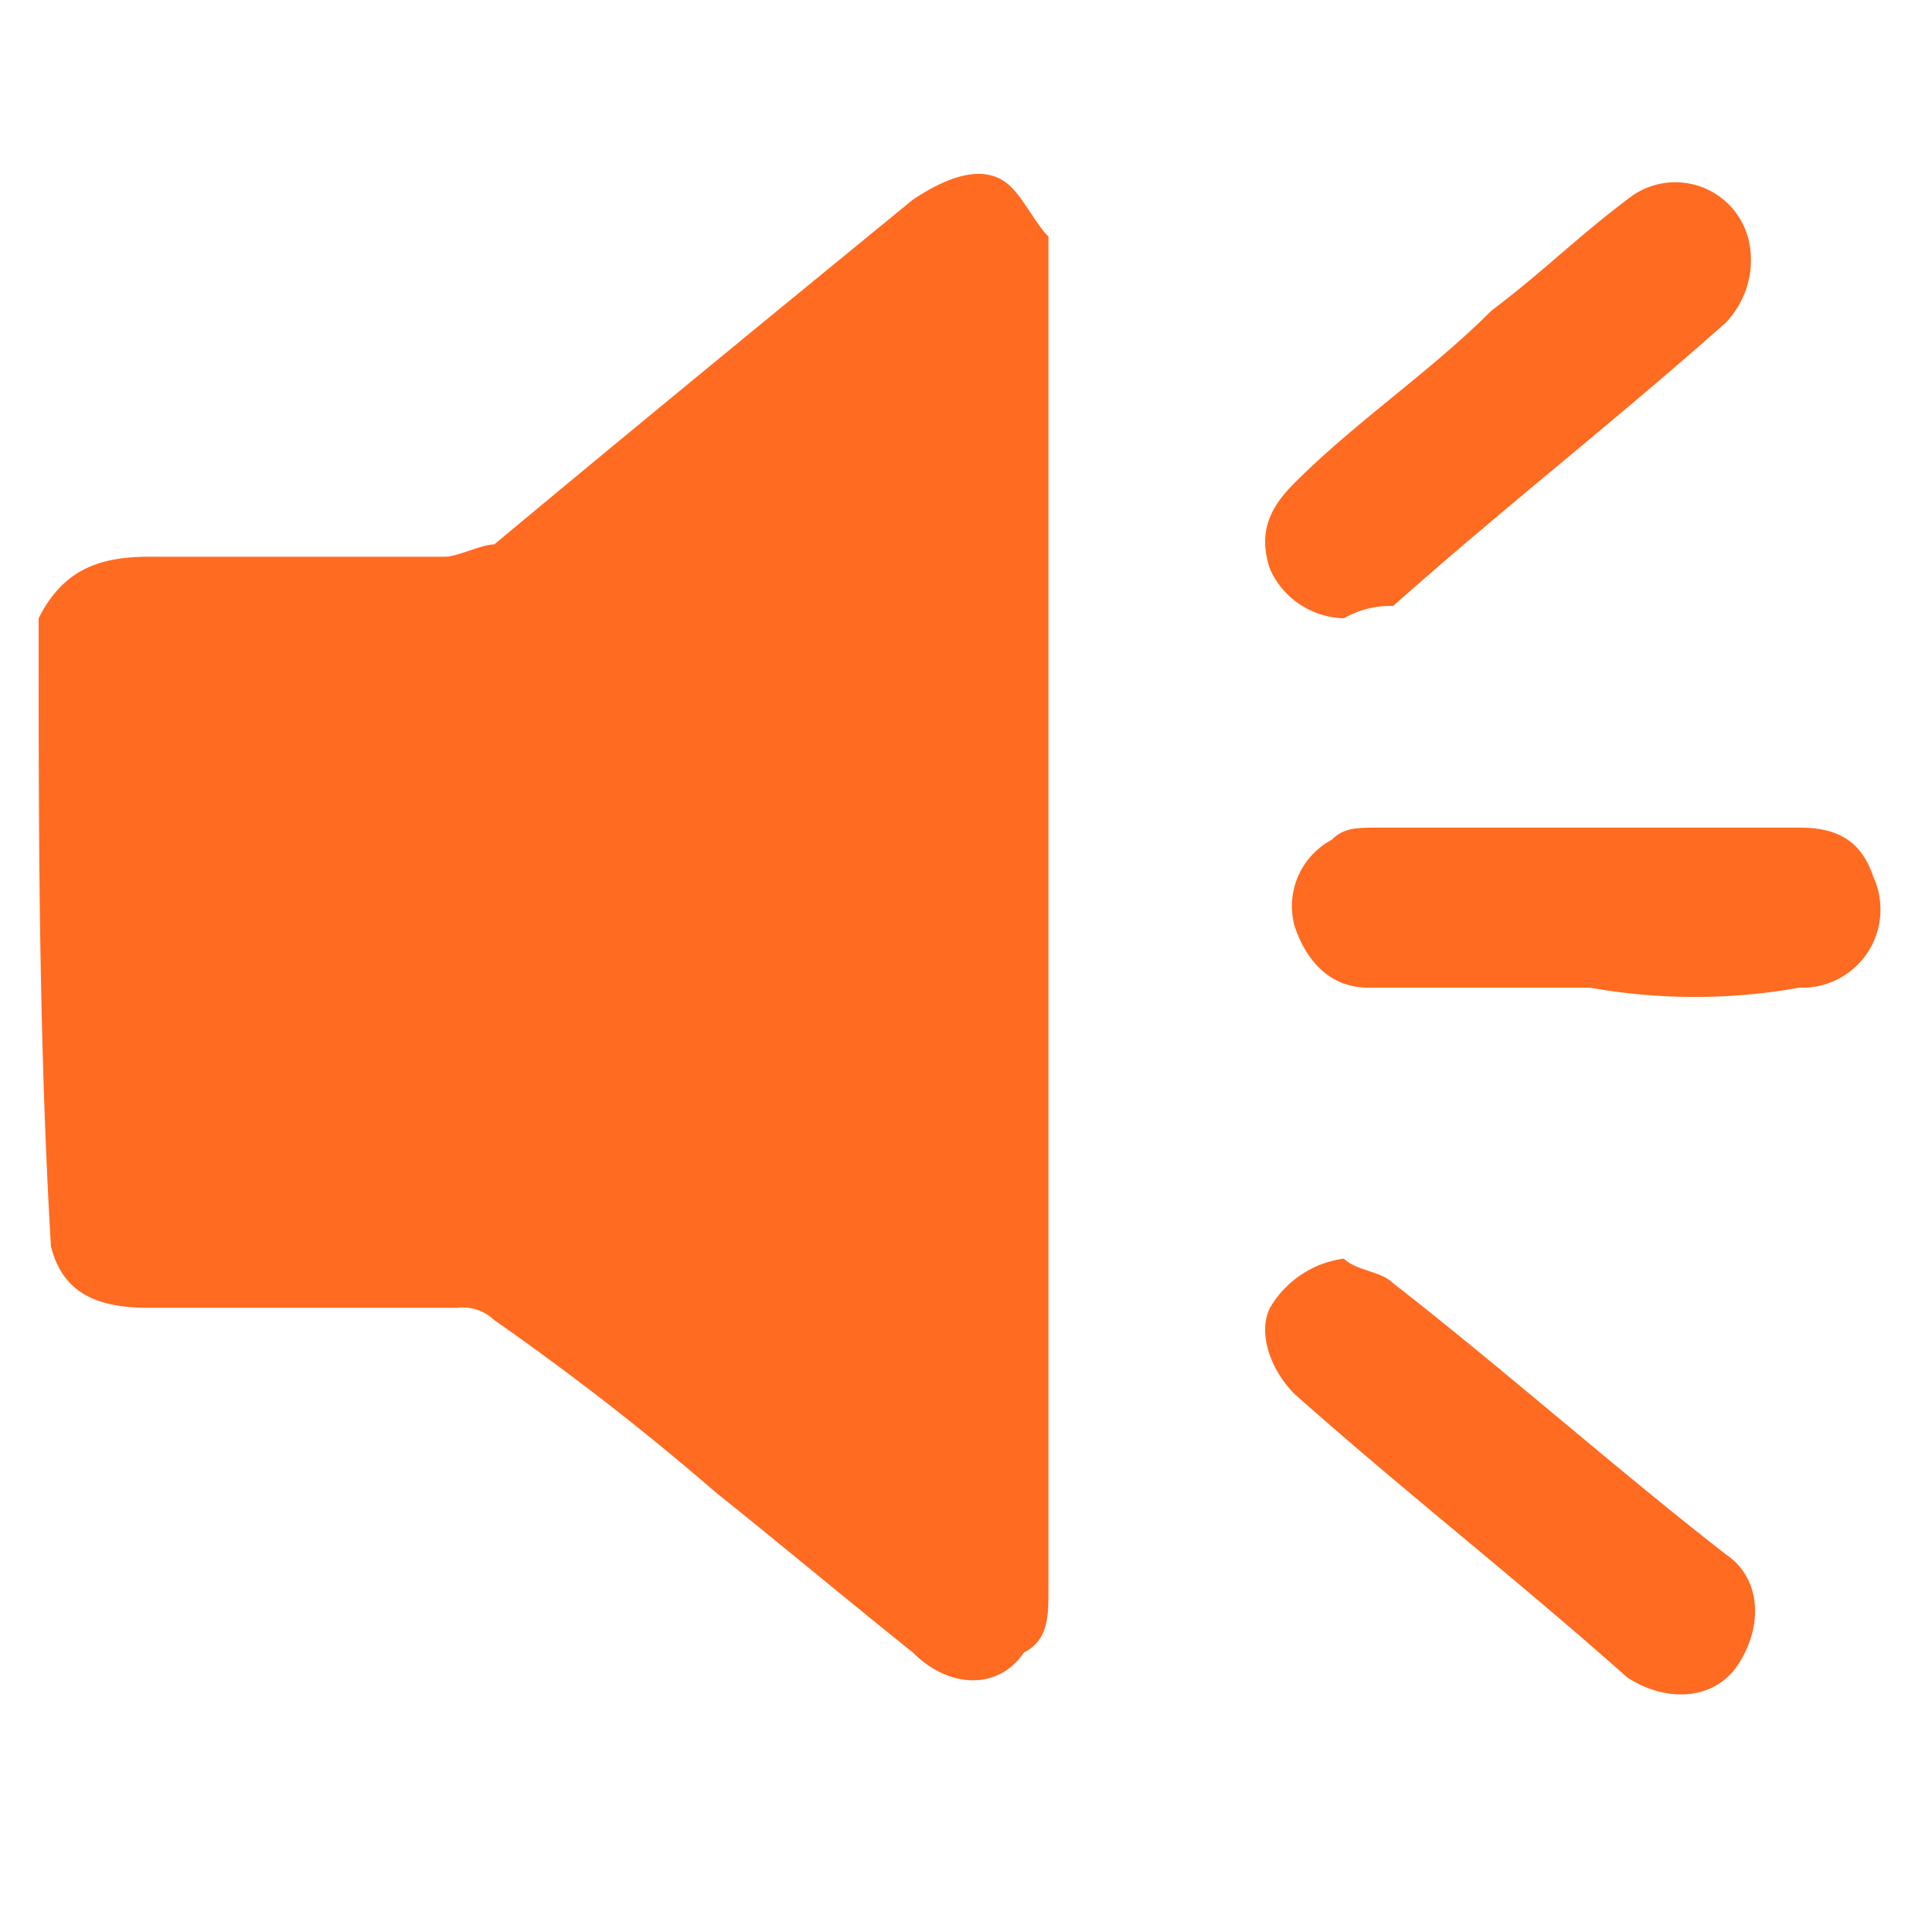 <svg xmlns="http://www.w3.org/2000/svg" xmlns:xlink="http://www.w3.org/1999/xlink" width="100" height="100" viewBox="0 0 100 100">
  <defs>
    <clipPath id="clip-path">
      <rect id="矩形_2" data-name="矩形 2" width="100" height="100" fill="none" stroke="#707070" stroke-width="1"/>
    </clipPath>
  </defs>
  <g id="蒙版组_1" data-name="蒙版组 1" clip-path="url(#clip-path)">
    <path id="notice" d="M96.711,187.467c1.275-2.549,3.187-3.187,5.736-3.187h15.3c.637,0,1.912-.637,2.549-.637,7.648-6.373,14.659-12.109,21.67-17.846,1.912-1.275,3.824-1.912,5.1-.637.637.637,1.275,1.912,1.912,2.549v70.107c0,1.275,0,2.549-1.275,3.187-1.275,1.912-3.824,1.912-5.736,0-3.187-2.549-7.011-5.736-10.2-8.285a139.988,139.988,0,0,0-11.472-8.923,2.341,2.341,0,0,0-1.912-.637H102.447c-2.549,0-4.461-.637-5.1-3.187-.637-10.835-.637-21.67-.637-32.5Zm67.558,0a4.3,4.3,0,0,1-3.824-2.549c-.637-1.912,0-3.187,1.275-4.461,3.187-3.187,7.011-5.736,10.2-8.923,2.549-1.912,4.461-3.824,7.011-5.736a3.906,3.906,0,0,1,6.373,2.549,4.683,4.683,0,0,1-1.275,3.824c-5.736,5.1-11.472,9.56-17.208,14.659a4.818,4.818,0,0,0-2.549.637Zm0,33.142c.637.637,1.912.637,2.549,1.275,5.736,4.461,11.472,9.56,17.208,14.022,1.912,1.275,1.912,3.824.637,5.736s-3.824,1.912-5.736.637c-5.736-5.1-11.472-9.56-17.208-14.659-1.275-1.275-1.912-3.187-1.275-4.461a5.24,5.24,0,0,1,3.824-2.549Zm12.747-14.022H165.544c-1.912,0-3.187-1.275-3.824-3.187a3.888,3.888,0,0,1,1.912-4.461c.637-.637,1.275-.637,2.549-.637h21.67c1.912,0,3.187.637,3.824,2.549a4.049,4.049,0,0,1-3.824,5.736,30.879,30.879,0,0,1-10.835,0h0Z" transform="translate(-94.711 -155.465)" fill="#ff6b21"/>
  </g>
</svg>
